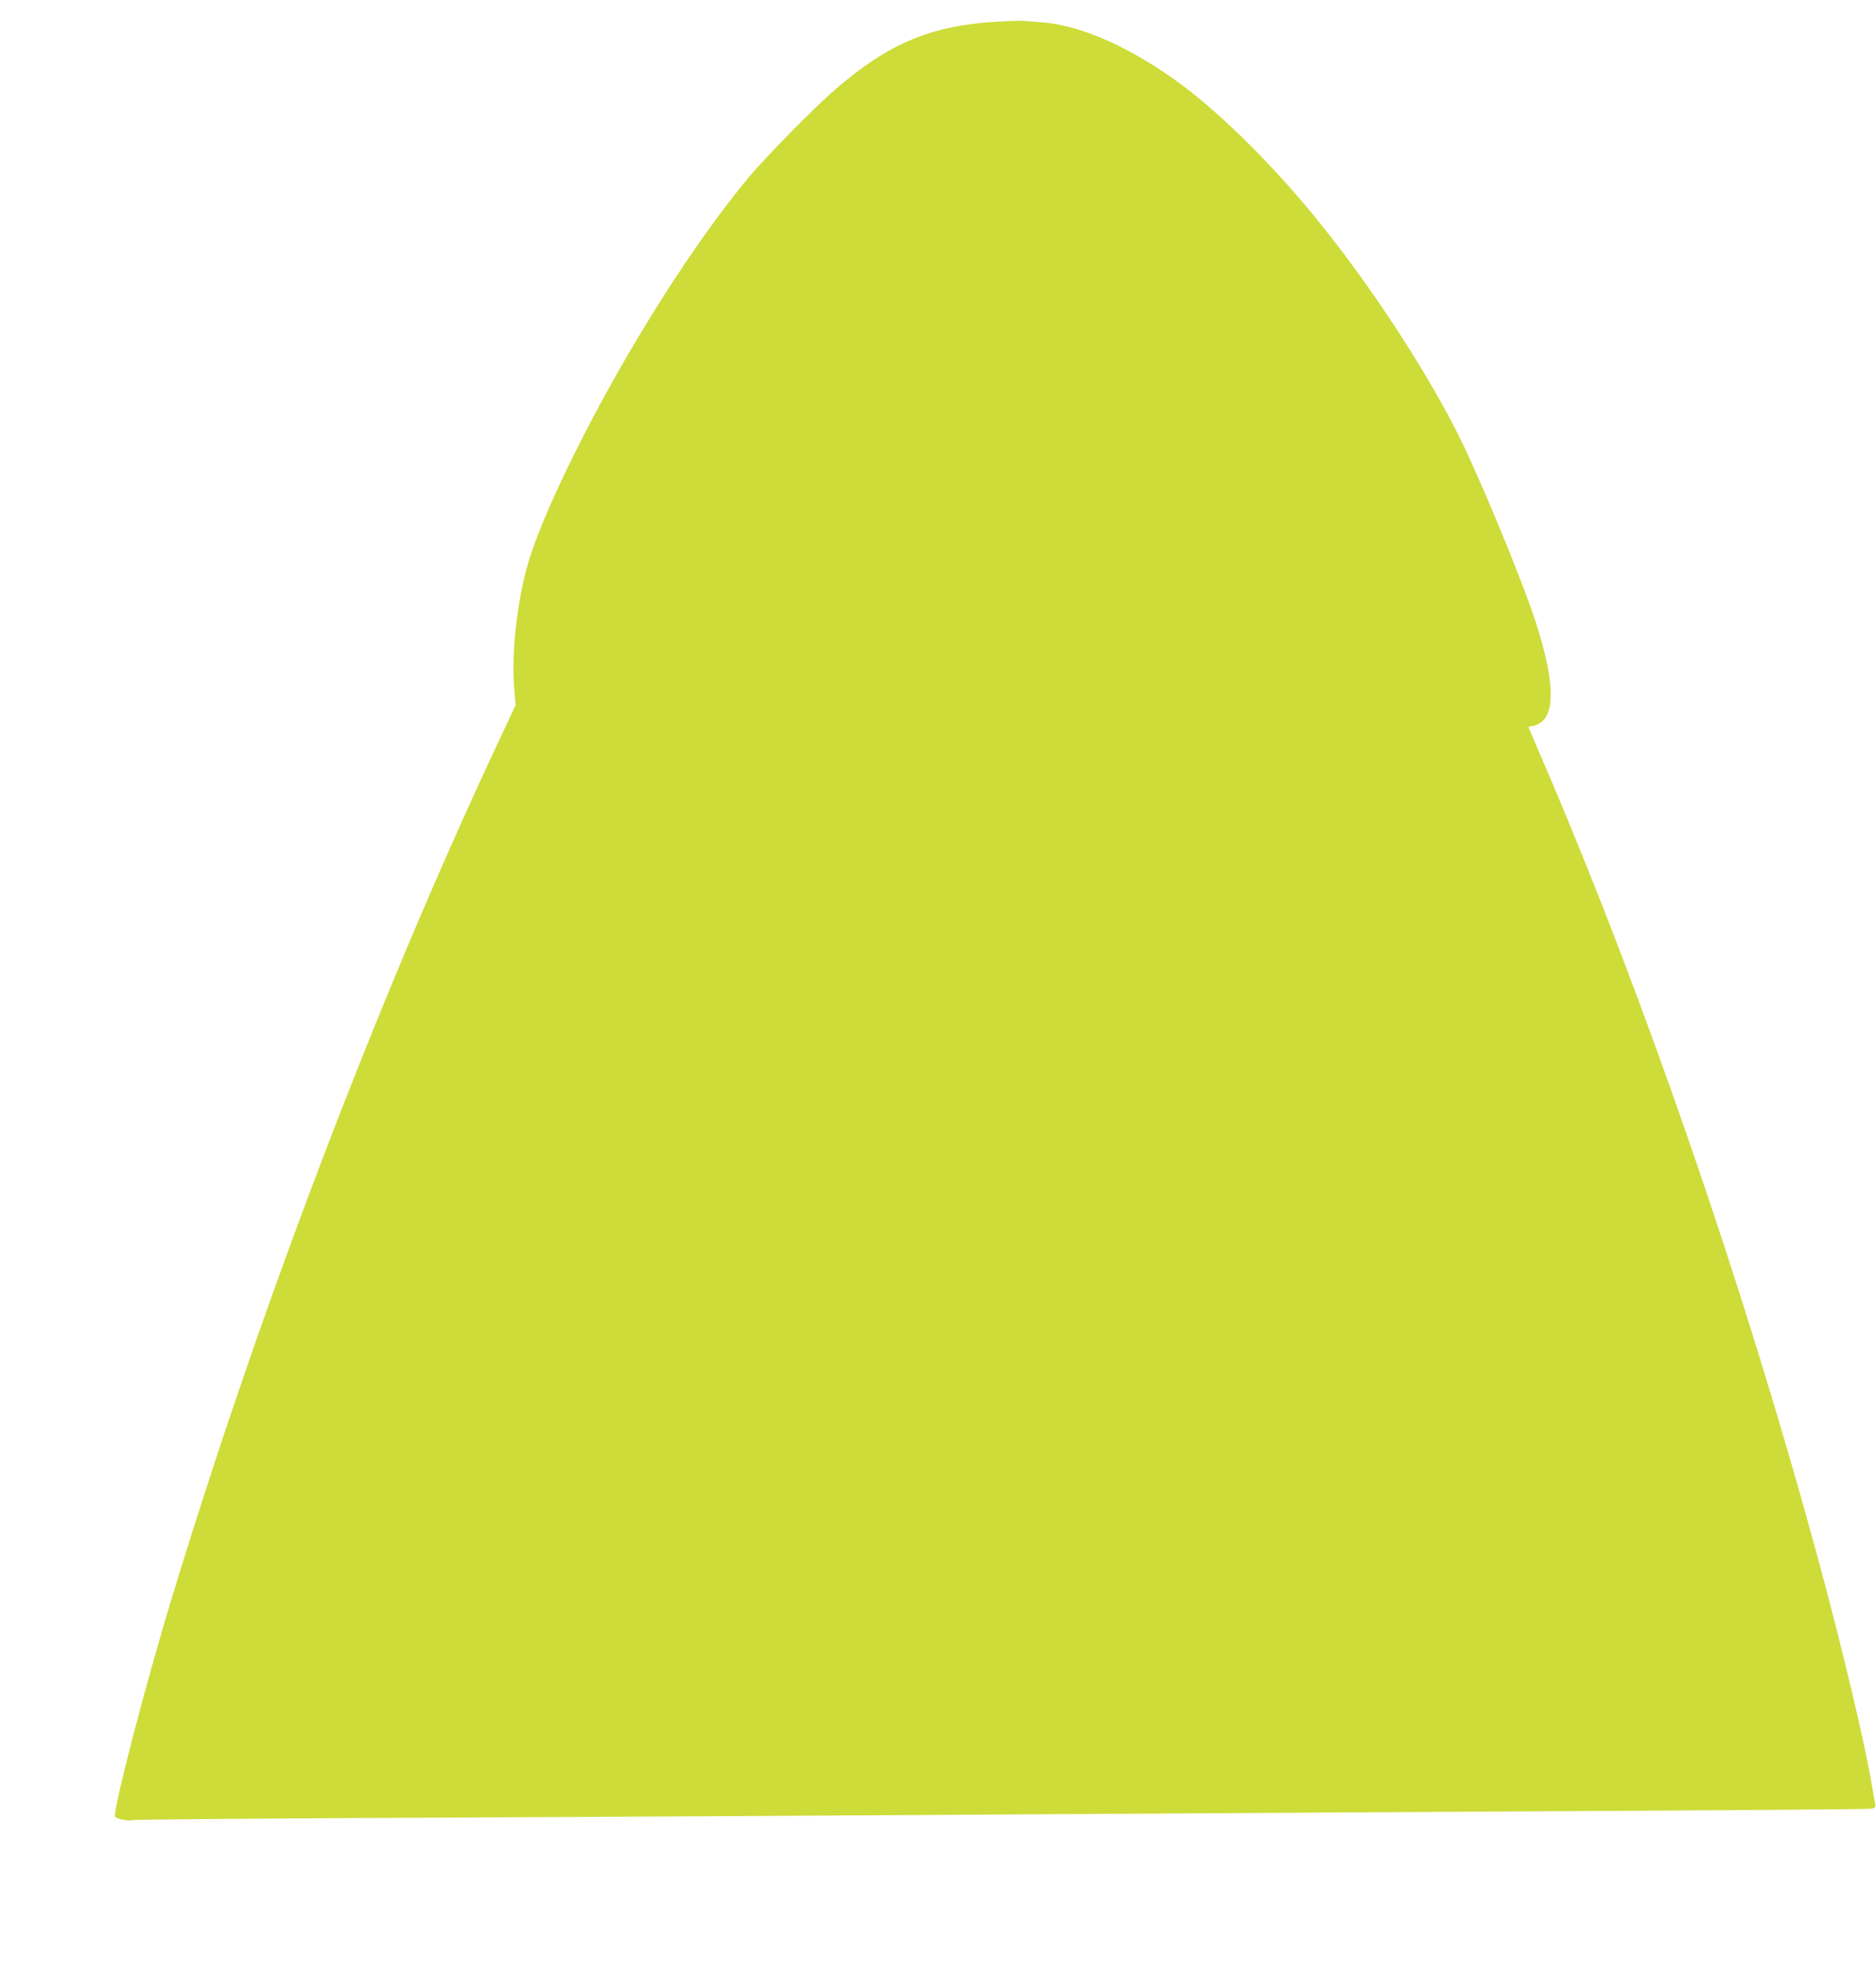 <?xml version="1.0" standalone="no"?>
<!DOCTYPE svg PUBLIC "-//W3C//DTD SVG 20010904//EN"
 "http://www.w3.org/TR/2001/REC-SVG-20010904/DTD/svg10.dtd">
<svg version="1.0" xmlns="http://www.w3.org/2000/svg"
 width="1225pt" height="1280pt" viewBox="0 0 1225 1280"
 preserveAspectRatio="xMidYMid meet">
<g transform="translate(0,1280) scale(0.1,-0.1)"
fill="#cddc39" stroke="none">
<path d="M6515 12659 c-436 -26 -712 -141 -1060 -442 -135 -116 -451 -437
-564 -572 -276 -331 -599 -814 -888 -1330 -259 -461 -476 -926 -553 -1185 -72
-243 -111 -588 -93 -813 l10 -119 -134 -286 c-773 -1651 -1543 -3672 -2112
-5545 -163 -533 -371 -1332 -371 -1420 0 -9 21 -18 55 -24 30 -5 55 -7 55 -3
0 4 645 10 1433 14 787 3 2148 11 3022 16 875 5 2366 14 3315 20 3187 18 3565
21 3592 26 22 5 27 10 23 27 -2 12 -14 76 -25 142 -45 265 -189 871 -329 1390
-485 1798 -1154 3743 -1821 5290 -45 105 -84 196 -87 203 -3 7 3 12 17 12 13
0 37 9 55 20 103 64 94 284 -26 657 -95 294 -389 1000 -528 1268 -218 421
-548 923 -875 1330 -283 354 -630 702 -901 905 -332 248 -666 397 -930 415
-44 3 -96 7 -115 9 -19 1 -94 -1 -165 -5z"/>
</g>
</svg>

